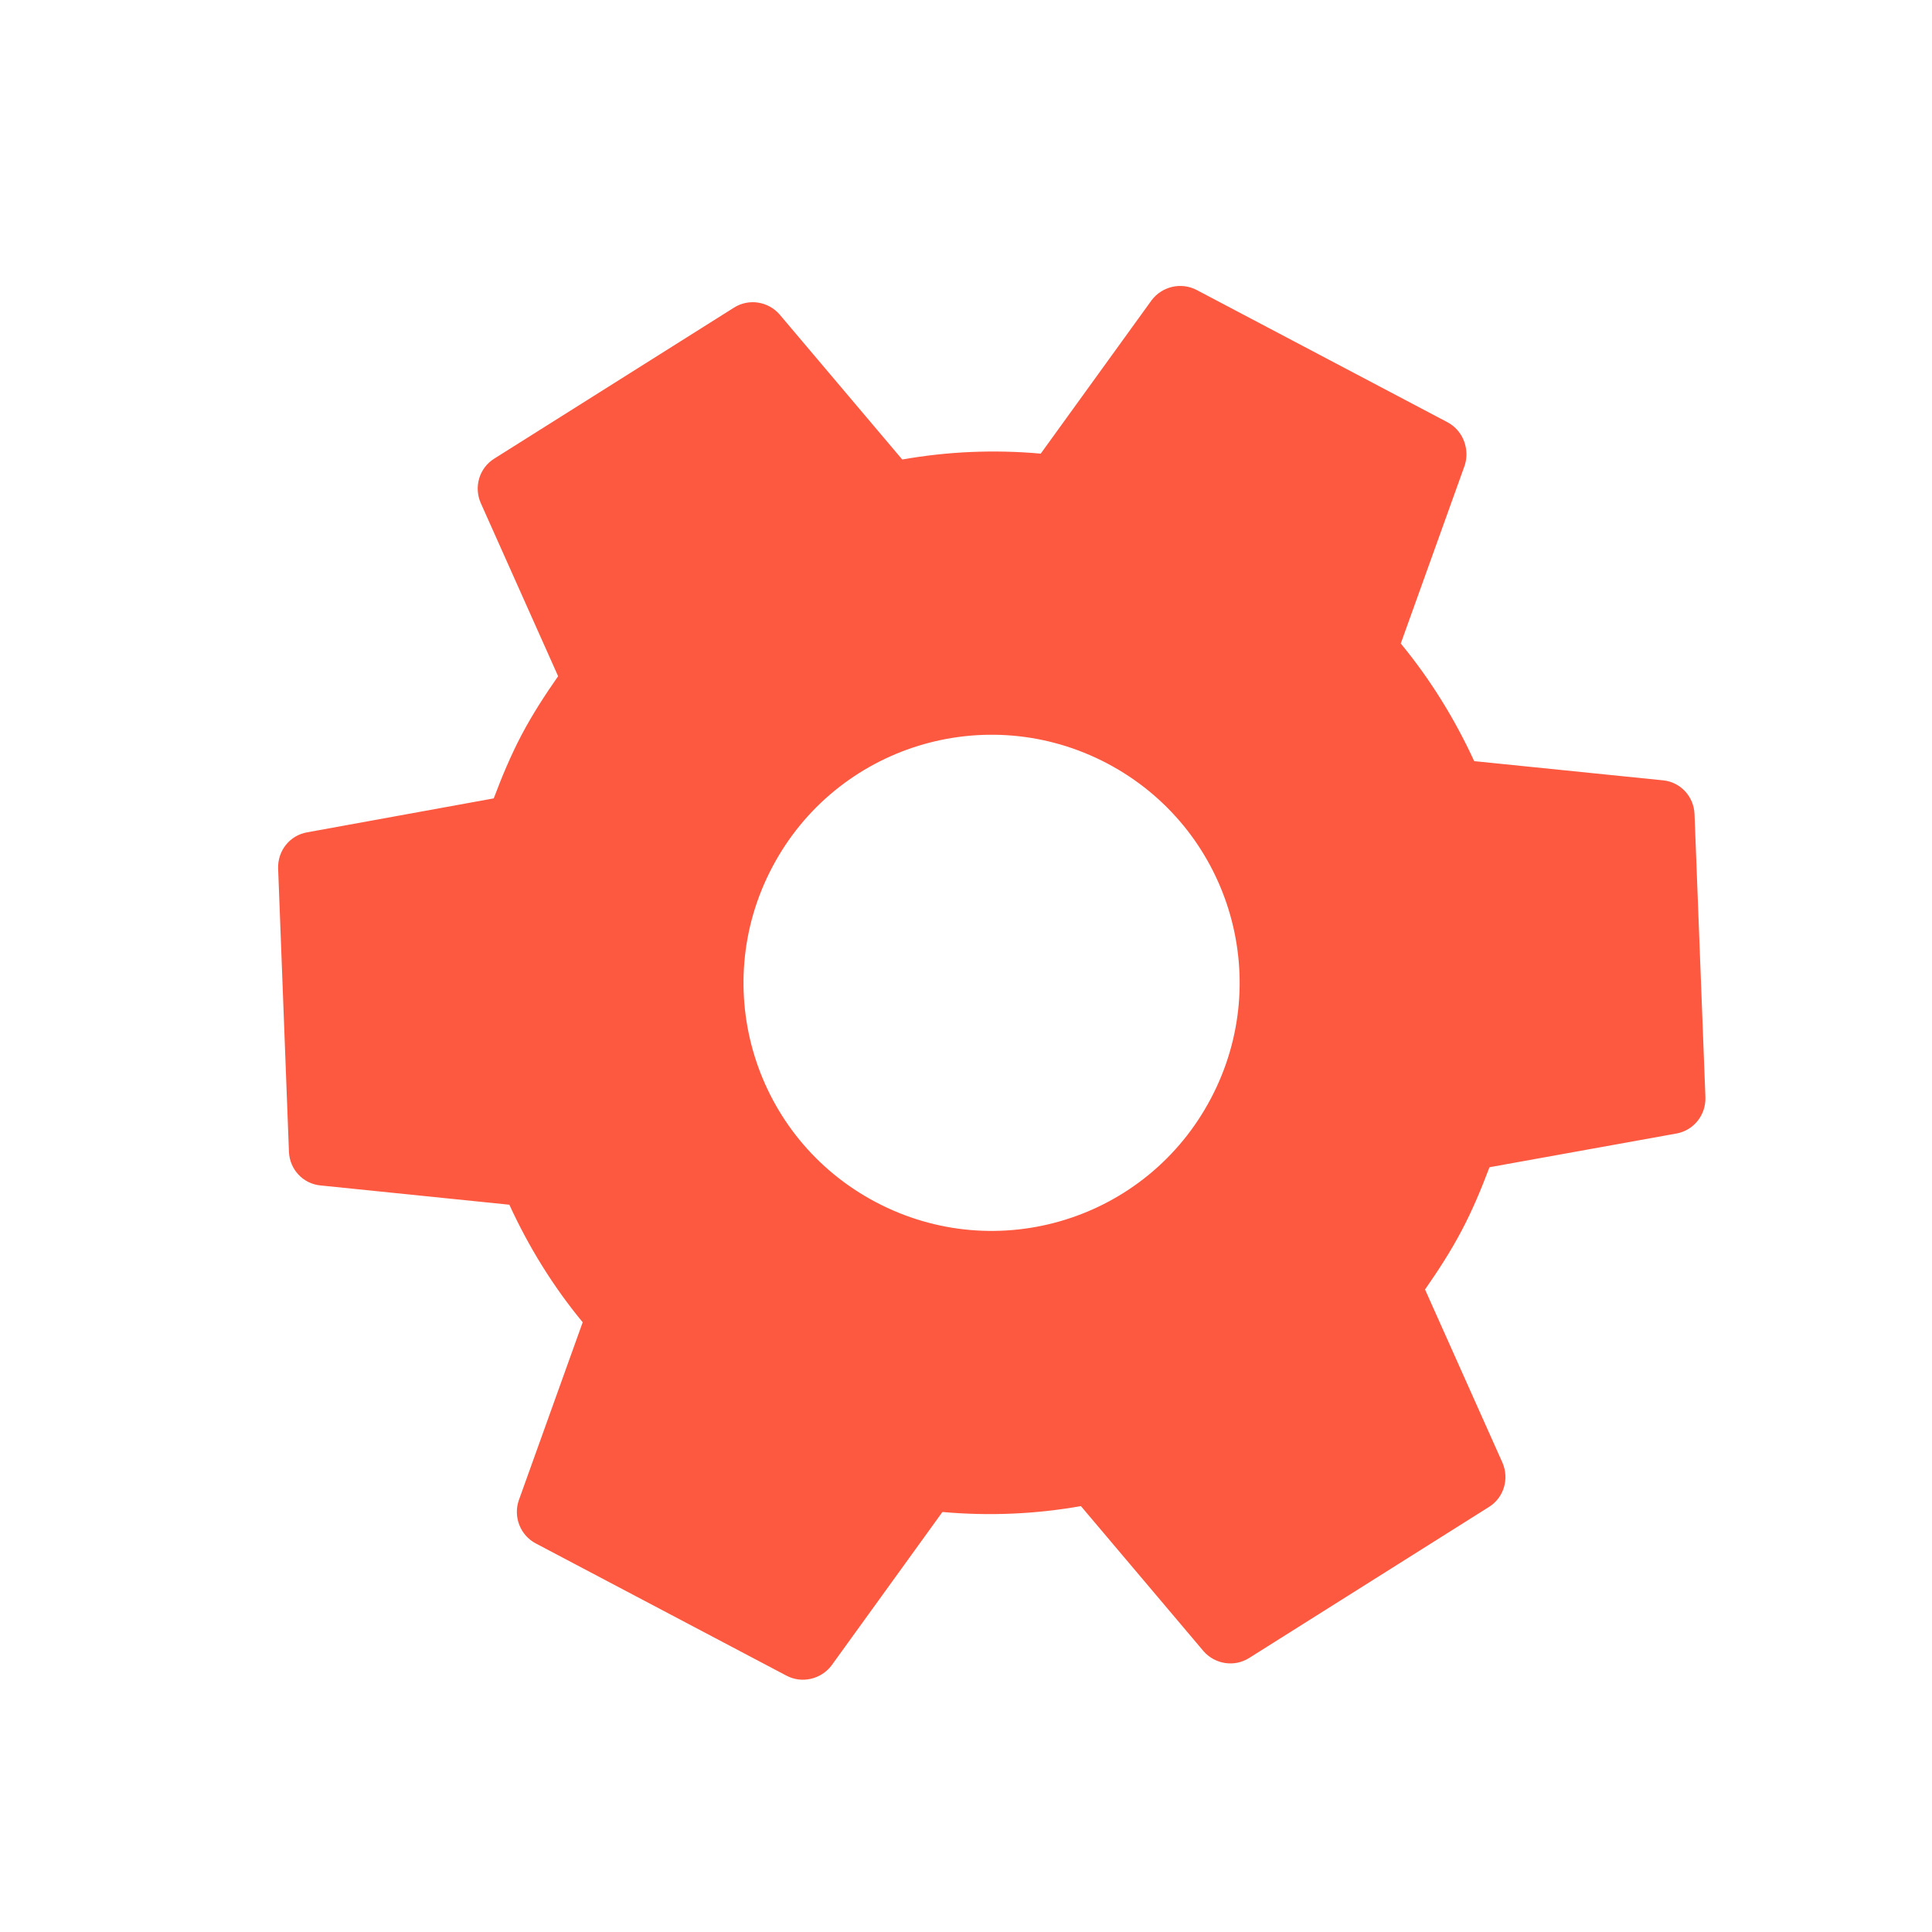 <?xml version="1.0" encoding="UTF-8"?> <svg xmlns="http://www.w3.org/2000/svg" width="25" height="25" viewBox="0 0 25 25" fill="none"> <path d="M19.443 18.93L18.44 16.686C18.609 16.443 18.772 16.193 18.913 15.925C19.055 15.657 19.169 15.381 19.274 15.104L21.697 14.667C21.915 14.626 22.075 14.431 22.068 14.199L21.927 10.534C21.918 10.306 21.746 10.122 21.525 10.098L19.076 9.849C18.827 9.308 18.512 8.795 18.126 8.327L18.955 6.018C19.019 5.808 18.932 5.57 18.729 5.463L15.486 3.753C15.283 3.646 15.037 3.708 14.904 3.882L13.467 5.87C12.863 5.816 12.264 5.842 11.675 5.946L10.086 4.067C9.94 3.901 9.692 3.859 9.499 3.98L6.395 5.935C6.202 6.056 6.131 6.298 6.219 6.505L7.222 8.75C7.053 8.992 6.89 9.243 6.749 9.51C6.608 9.778 6.493 10.055 6.389 10.331L3.97 10.771C3.751 10.811 3.591 11.007 3.599 11.239L3.739 14.904C3.748 15.132 3.921 15.316 4.142 15.339L6.591 15.589C6.839 16.13 7.154 16.643 7.54 17.11L6.711 19.42C6.643 19.628 6.73 19.865 6.933 19.972L10.177 21.683C10.38 21.79 10.625 21.727 10.758 21.554L12.195 19.565C12.799 19.619 13.398 19.593 13.987 19.489L15.576 21.369C15.723 21.534 15.97 21.576 16.163 21.455L19.267 19.5C19.46 19.38 19.531 19.137 19.443 18.93ZM11.334 15.556C9.765 14.729 9.165 12.79 9.993 11.221C10.82 9.652 12.758 9.052 14.328 9.879C15.897 10.707 16.497 12.645 15.669 14.214C14.842 15.784 12.904 16.384 11.334 15.556Z" fill="#FD5941"></path> </svg> 